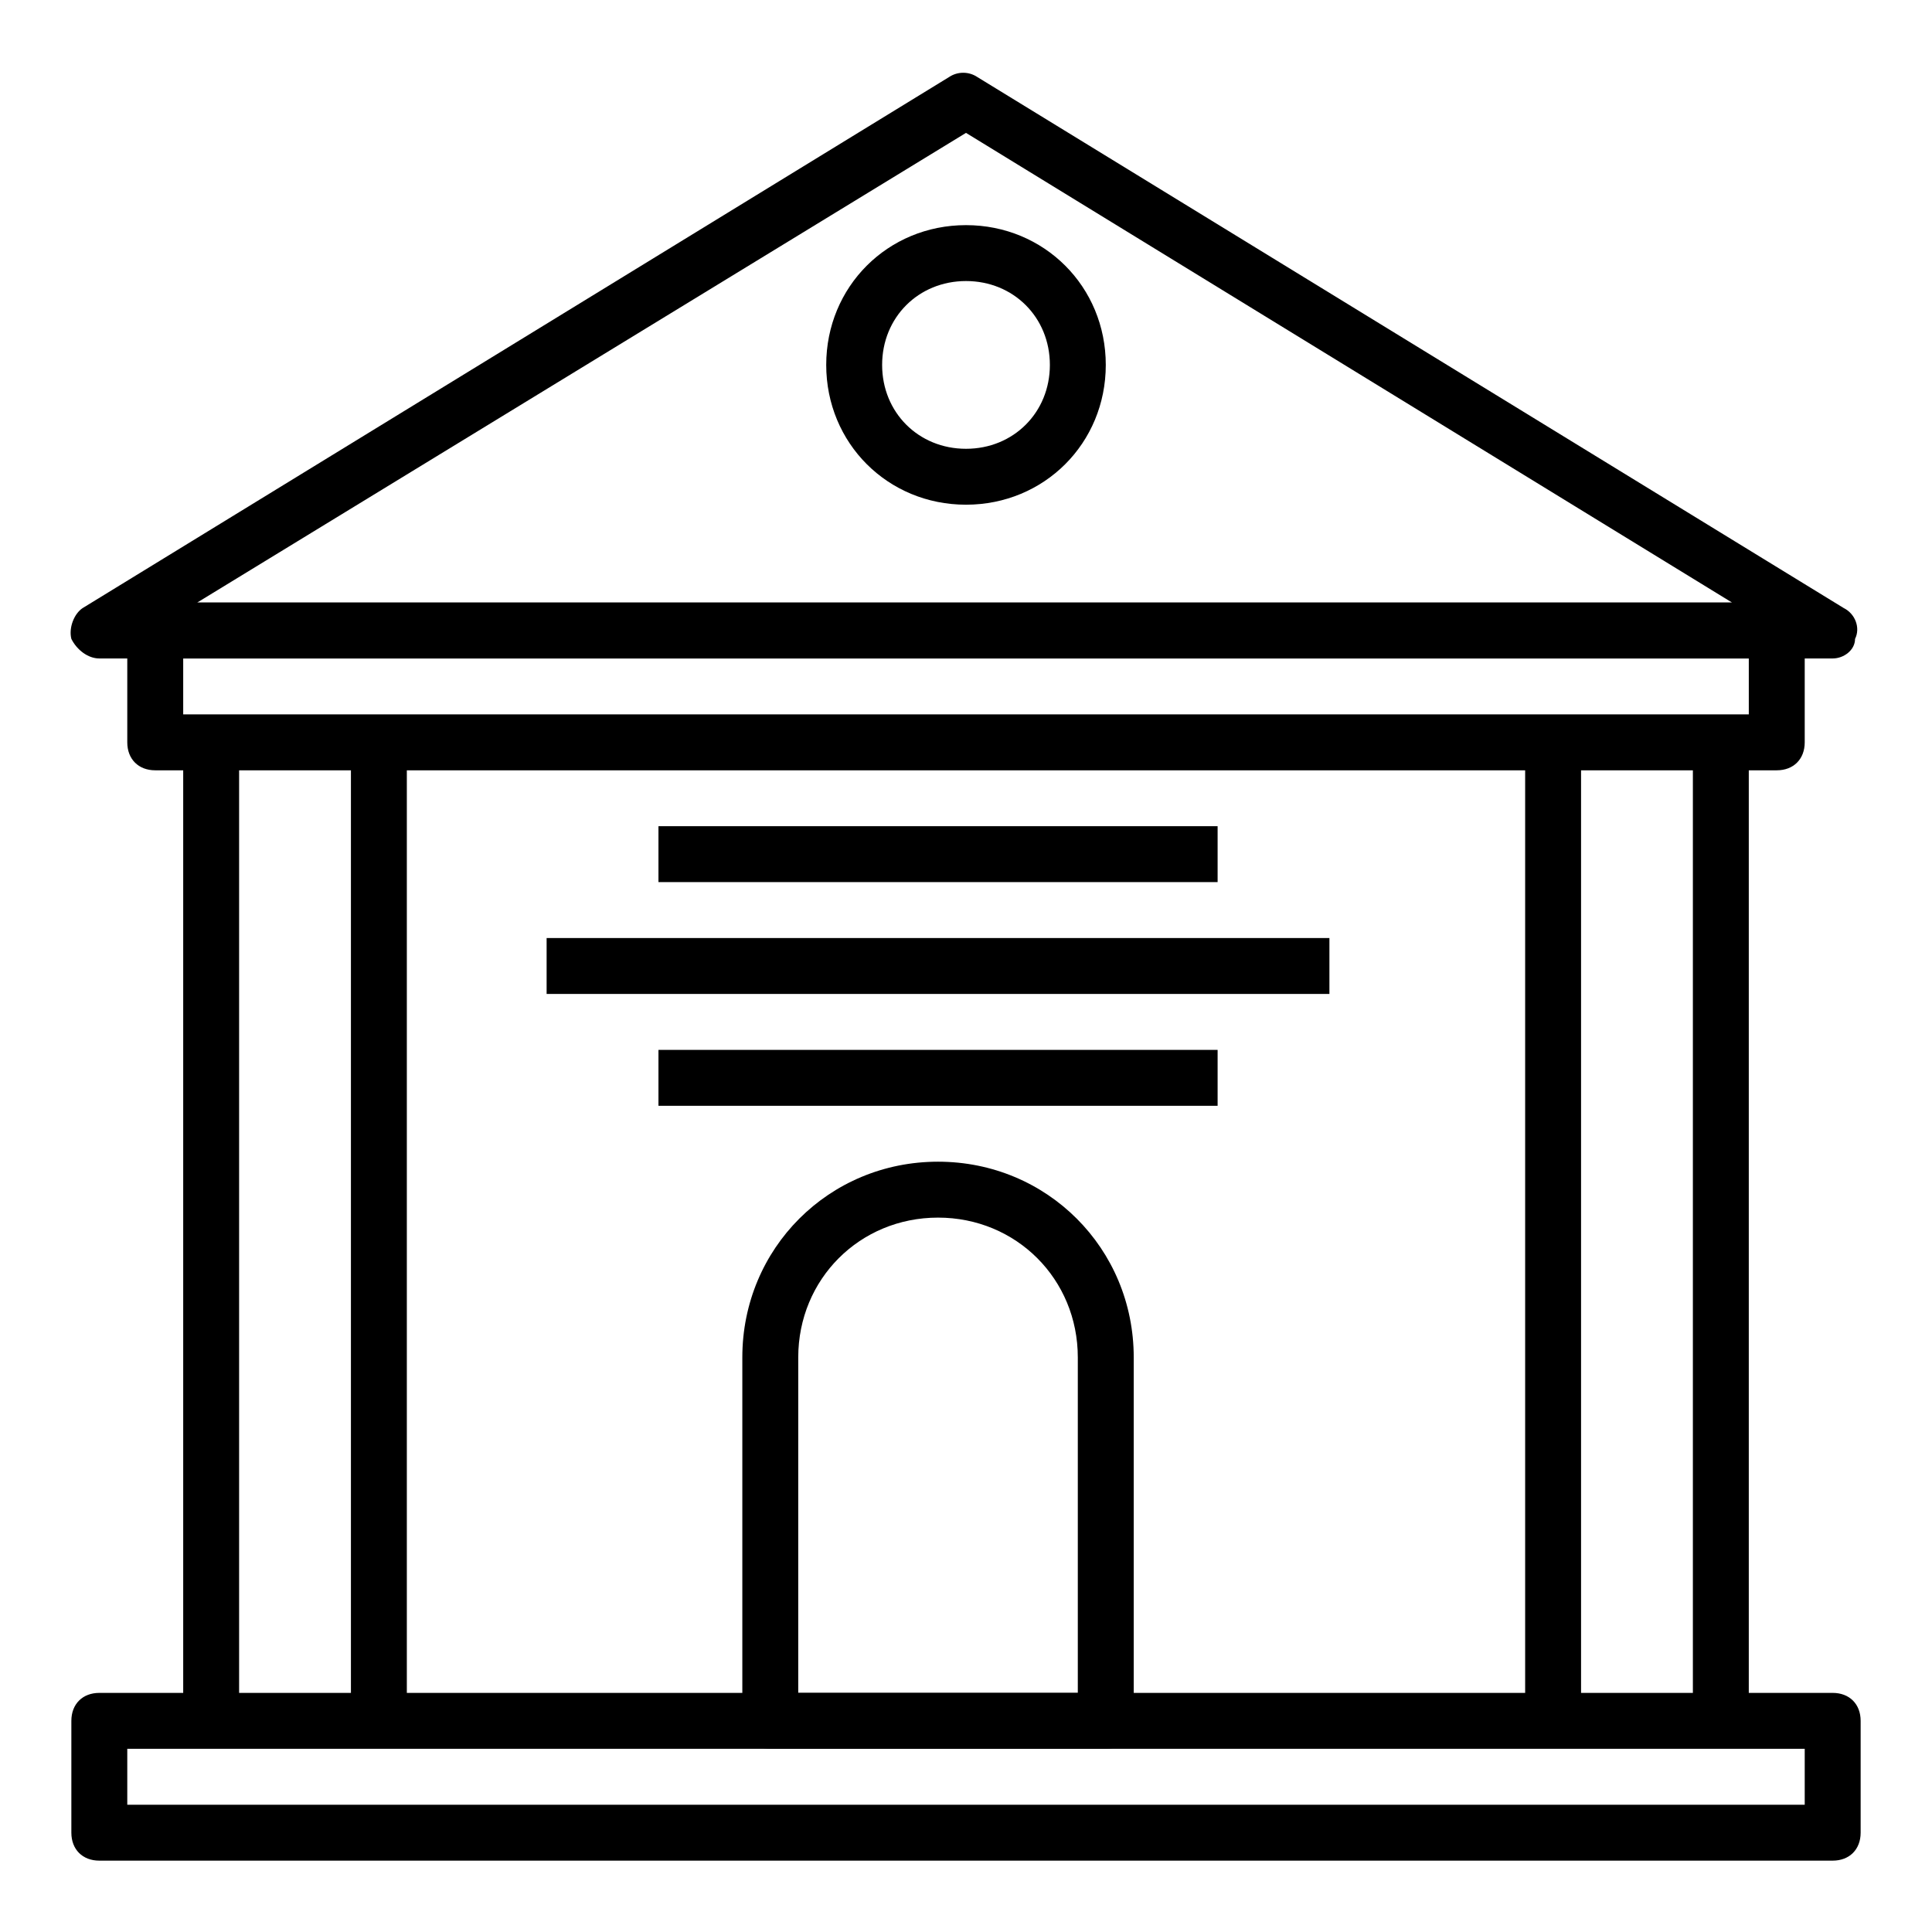 <?xml version="1.0" encoding="UTF-8"?>
<!-- The Best Svg Icon site in the world: iconSvg.co, Visit us! https://iconsvg.co -->
<svg fill="#000000" width="800px" height="800px" version="1.1" viewBox="144 144 512 512" xmlns="http://www.w3.org/2000/svg">
 <g>
  <path d="m629.68 318.5h-459.36c-2.965 0-5.926-2.223-7.41-5.188-0.742-2.965 0.742-6.668 2.965-8.148l229.68-140.77c2.223-1.48 5.188-1.48 7.41 0l229.68 140.77c2.965 1.48 4.445 5.188 2.965 8.148-0.004 2.965-2.969 5.188-5.934 5.188zm-433.42-14.816h406.75l-203.01-124.47z"/>
  <path d="m629.68 637.09h-459.36c-4.445 0-7.41-2.965-7.41-7.41v-29.637c0-4.445 2.965-7.41 7.41-7.41h459.36c4.445 0 7.41 2.965 7.41 7.41v29.637c0 4.445-2.965 7.41-7.41 7.41zm-451.95-14.82h444.54v-14.816h-444.54z"/>
  <path d="m237 340.73h14.816v259.31h-14.816z"/>
  <path d="m192.55 340.73h14.816v259.31h-14.816z"/>
  <path d="m592.63 340.73h14.816v259.31h-14.816z"/>
  <path d="m548.18 340.73h14.816v259.31h-14.816z"/>
  <path d="m437.04 607.45h-88.906c-4.445 0-7.41-2.965-7.41-7.41v-96.316c0-28.895 22.969-51.863 51.863-51.863 28.895 0 51.863 22.969 51.863 51.863v96.316c0 4.445-2.965 7.41-7.41 7.41zm-81.5-14.816h74.09v-88.91c0-20.746-16.301-37.043-37.043-37.043-20.746 0-37.043 16.301-37.043 37.043z"/>
  <path d="m400 277.75c-20.746 0-37.043-16.301-37.043-37.043 0-20.746 16.301-37.043 37.043-37.043 20.746 0 37.043 16.301 37.043 37.043 0 20.742-16.301 37.043-37.043 37.043zm0-59.27c-12.594 0-22.227 9.633-22.227 22.227s9.633 22.227 22.227 22.227 22.227-9.633 22.227-22.227c0-12.598-9.633-22.227-22.227-22.227z"/>
  <path d="m614.86 348.14h-429.72c-4.445 0-7.41-2.965-7.41-7.41v-29.637c0-4.445 2.965-7.41 7.41-7.41h429.72c4.445 0 7.41 2.965 7.41 7.41v29.637c0 4.445-2.961 7.41-7.406 7.41zm-422.31-14.82h414.9v-14.816h-414.9z"/>
  <path d="m318.5 362.95h148.18v14.816h-148.18z"/>
  <path d="m288.86 392.59h207.45v14.816h-207.45z"/>
  <path d="m318.5 422.23h148.18v14.816h-148.18z"/>
 </g>
</svg>